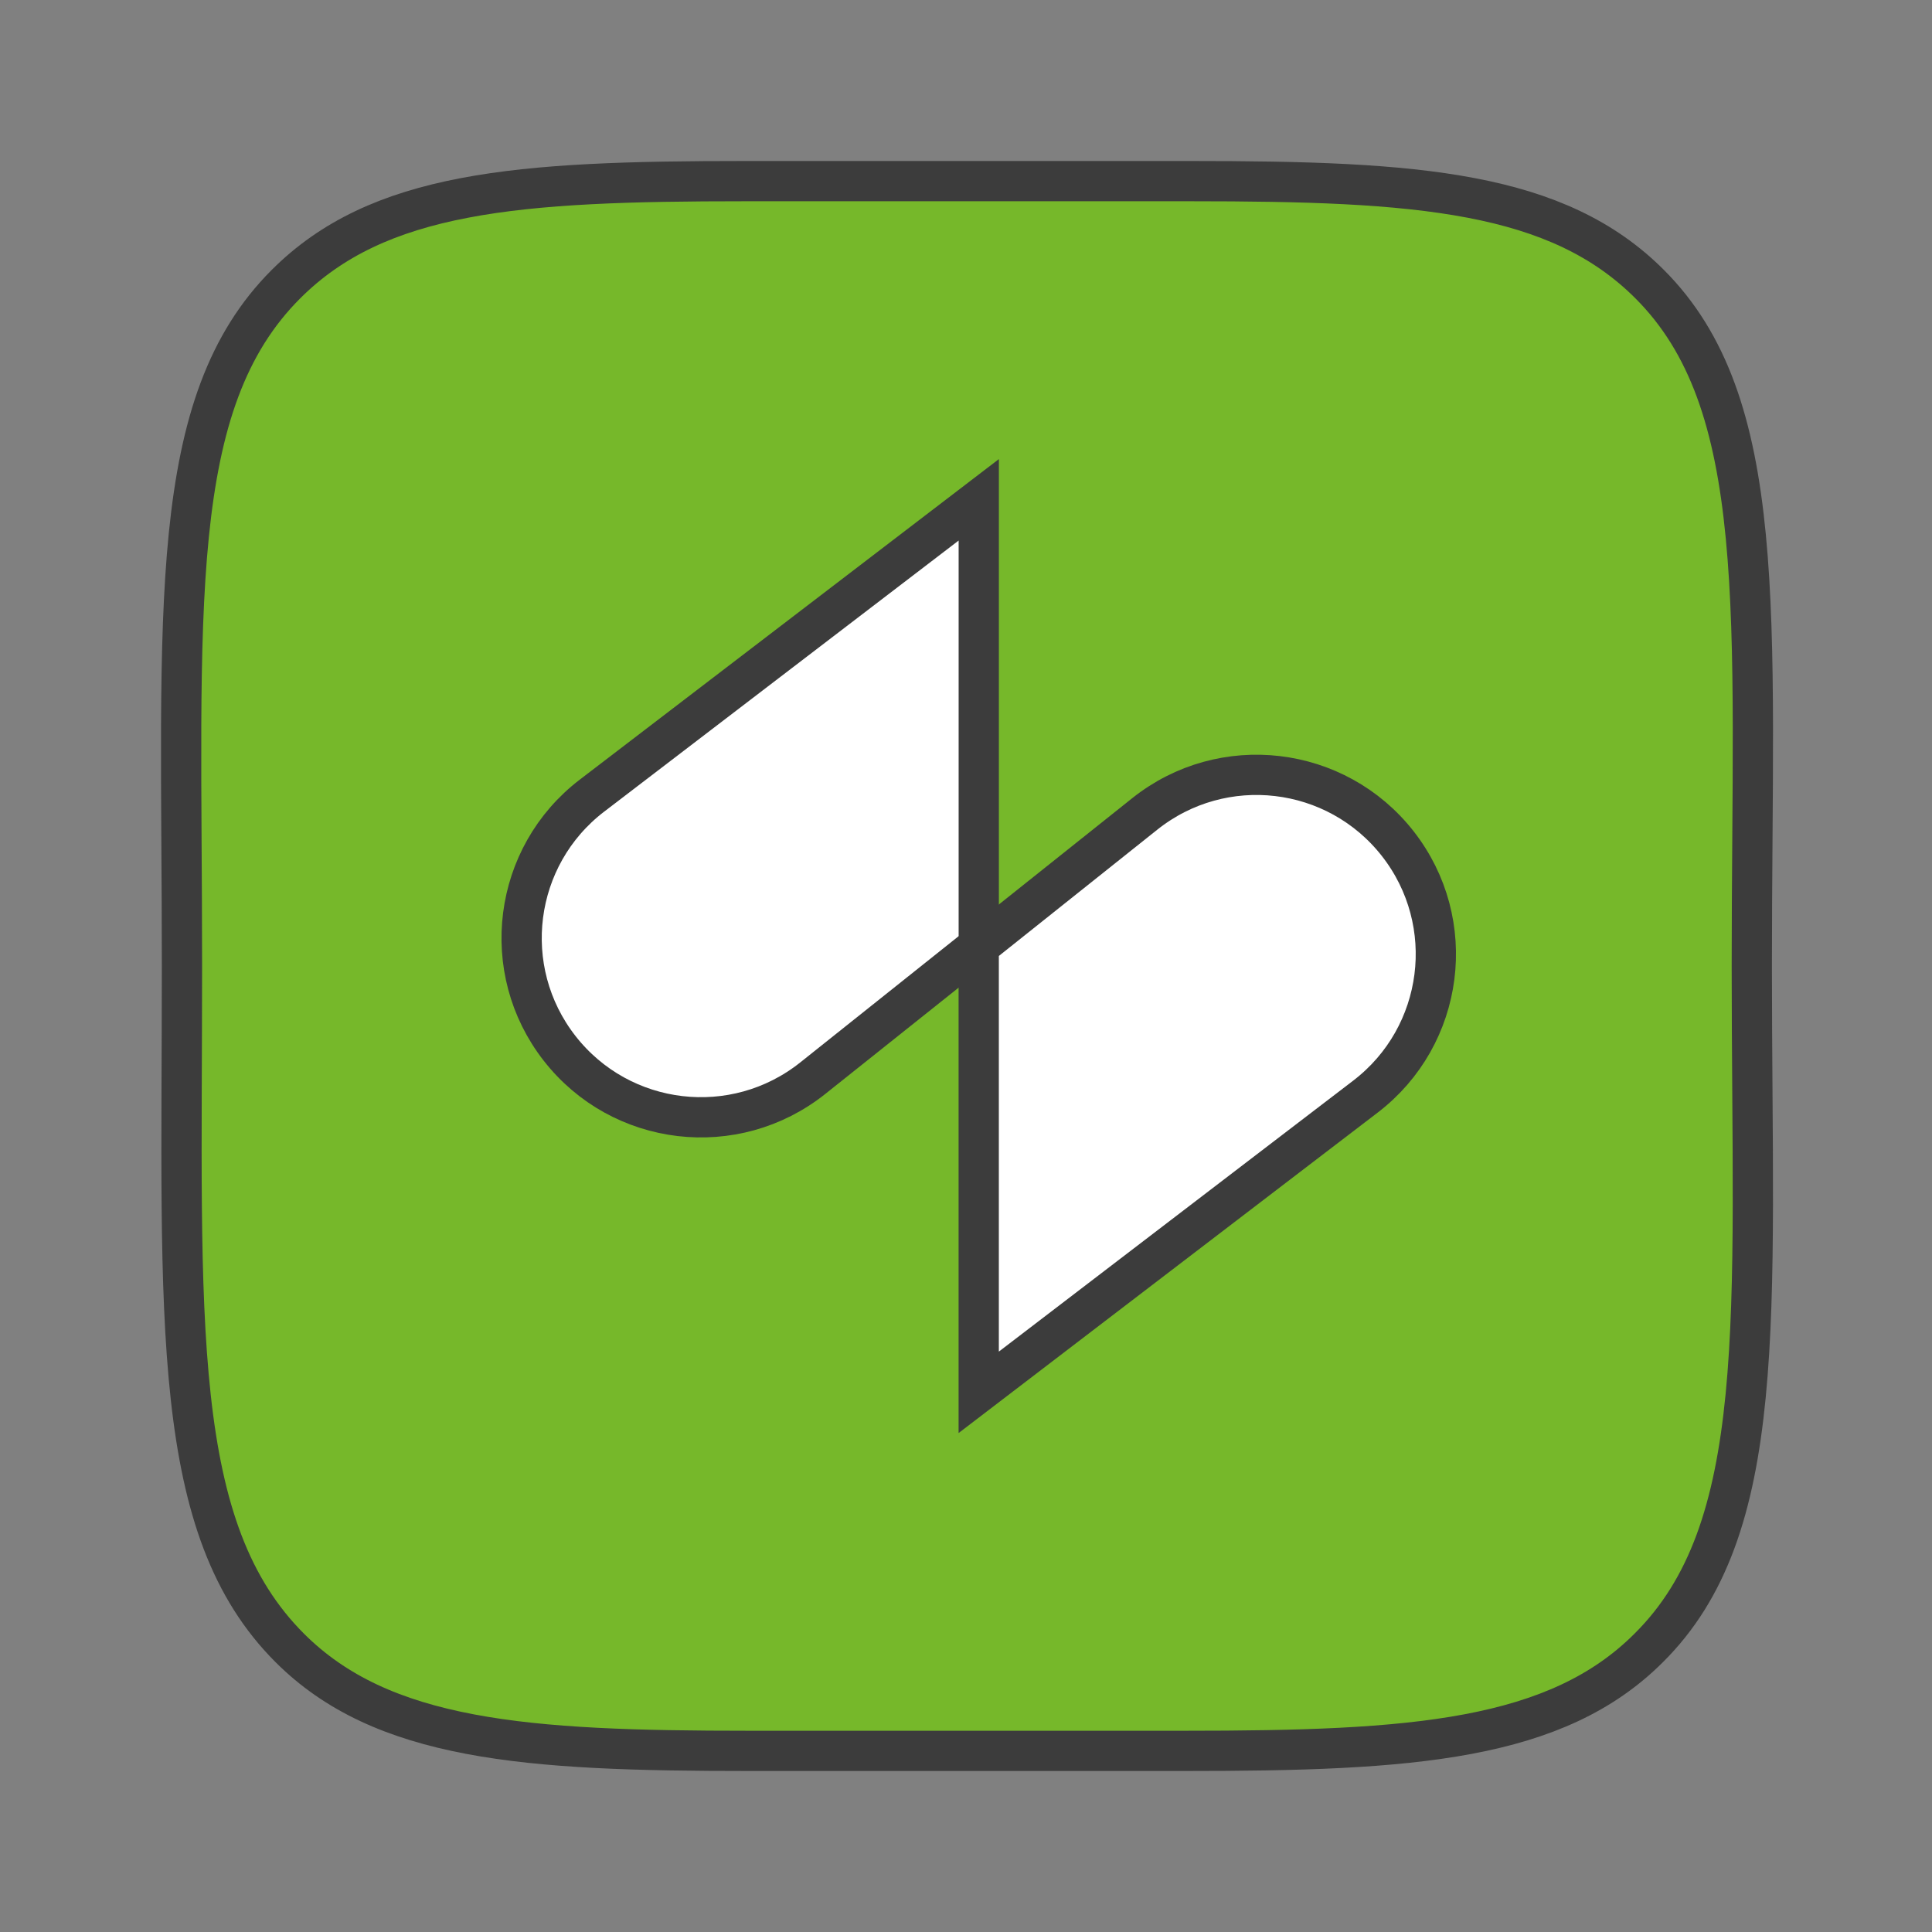 <svg width="48" height="48" viewBox="0 0 48 48" fill="none" xmlns="http://www.w3.org/2000/svg">
<rect x="0" y="0" width="48" height="48" fill="#808080" stroke="none"/>
<path d="M18.516 4.5H29.575C32.402 4.5 34.681 4.56 36.555 4.918C38.414 5.273 39.842 5.915 40.986 7.06C42.453 8.527 43.105 10.534 43.374 13.327C43.645 16.134 43.523 19.617 43.523 24C43.523 28.383 43.644 31.867 43.371 34.673C43.099 37.465 42.442 39.472 40.964 40.94L40.963 40.941C39.82 42.084 38.366 42.727 36.474 43.083C34.569 43.441 32.26 43.5 29.434 43.5H18.61C15.843 43.5 13.563 43.441 11.674 43.083C9.796 42.727 8.341 42.084 7.198 40.941C5.727 39.47 5.043 37.485 4.739 34.711C4.434 31.923 4.521 28.436 4.521 24C4.521 19.561 4.411 16.076 4.692 13.286C4.973 10.511 5.635 8.529 7.104 7.06C8.249 5.915 9.676 5.273 11.536 4.918C13.41 4.56 15.689 4.5 18.516 4.5Z" fill="#76B82A" stroke="#3C3C3C" stroke-miterlimit="1.5" stroke-linecap="round" stroke-linejoin="round"/>
<path d="M13.904 26.047C12.378 24.094 12.74 21.271 14.709 19.766L24.317 12.418L24.317 23.5L20.192 26.788C18.254 28.332 15.429 27.999 13.904 26.047Z" fill="white" stroke="#3C3C3C"/>
<path d="M34.729 20.963C36.255 22.916 35.893 25.739 33.924 27.245L24.316 34.592L24.316 23.51L28.441 20.222C30.378 18.678 33.203 19.011 34.729 20.963Z" fill="white" stroke="#3C3C3C"/>
</svg>
